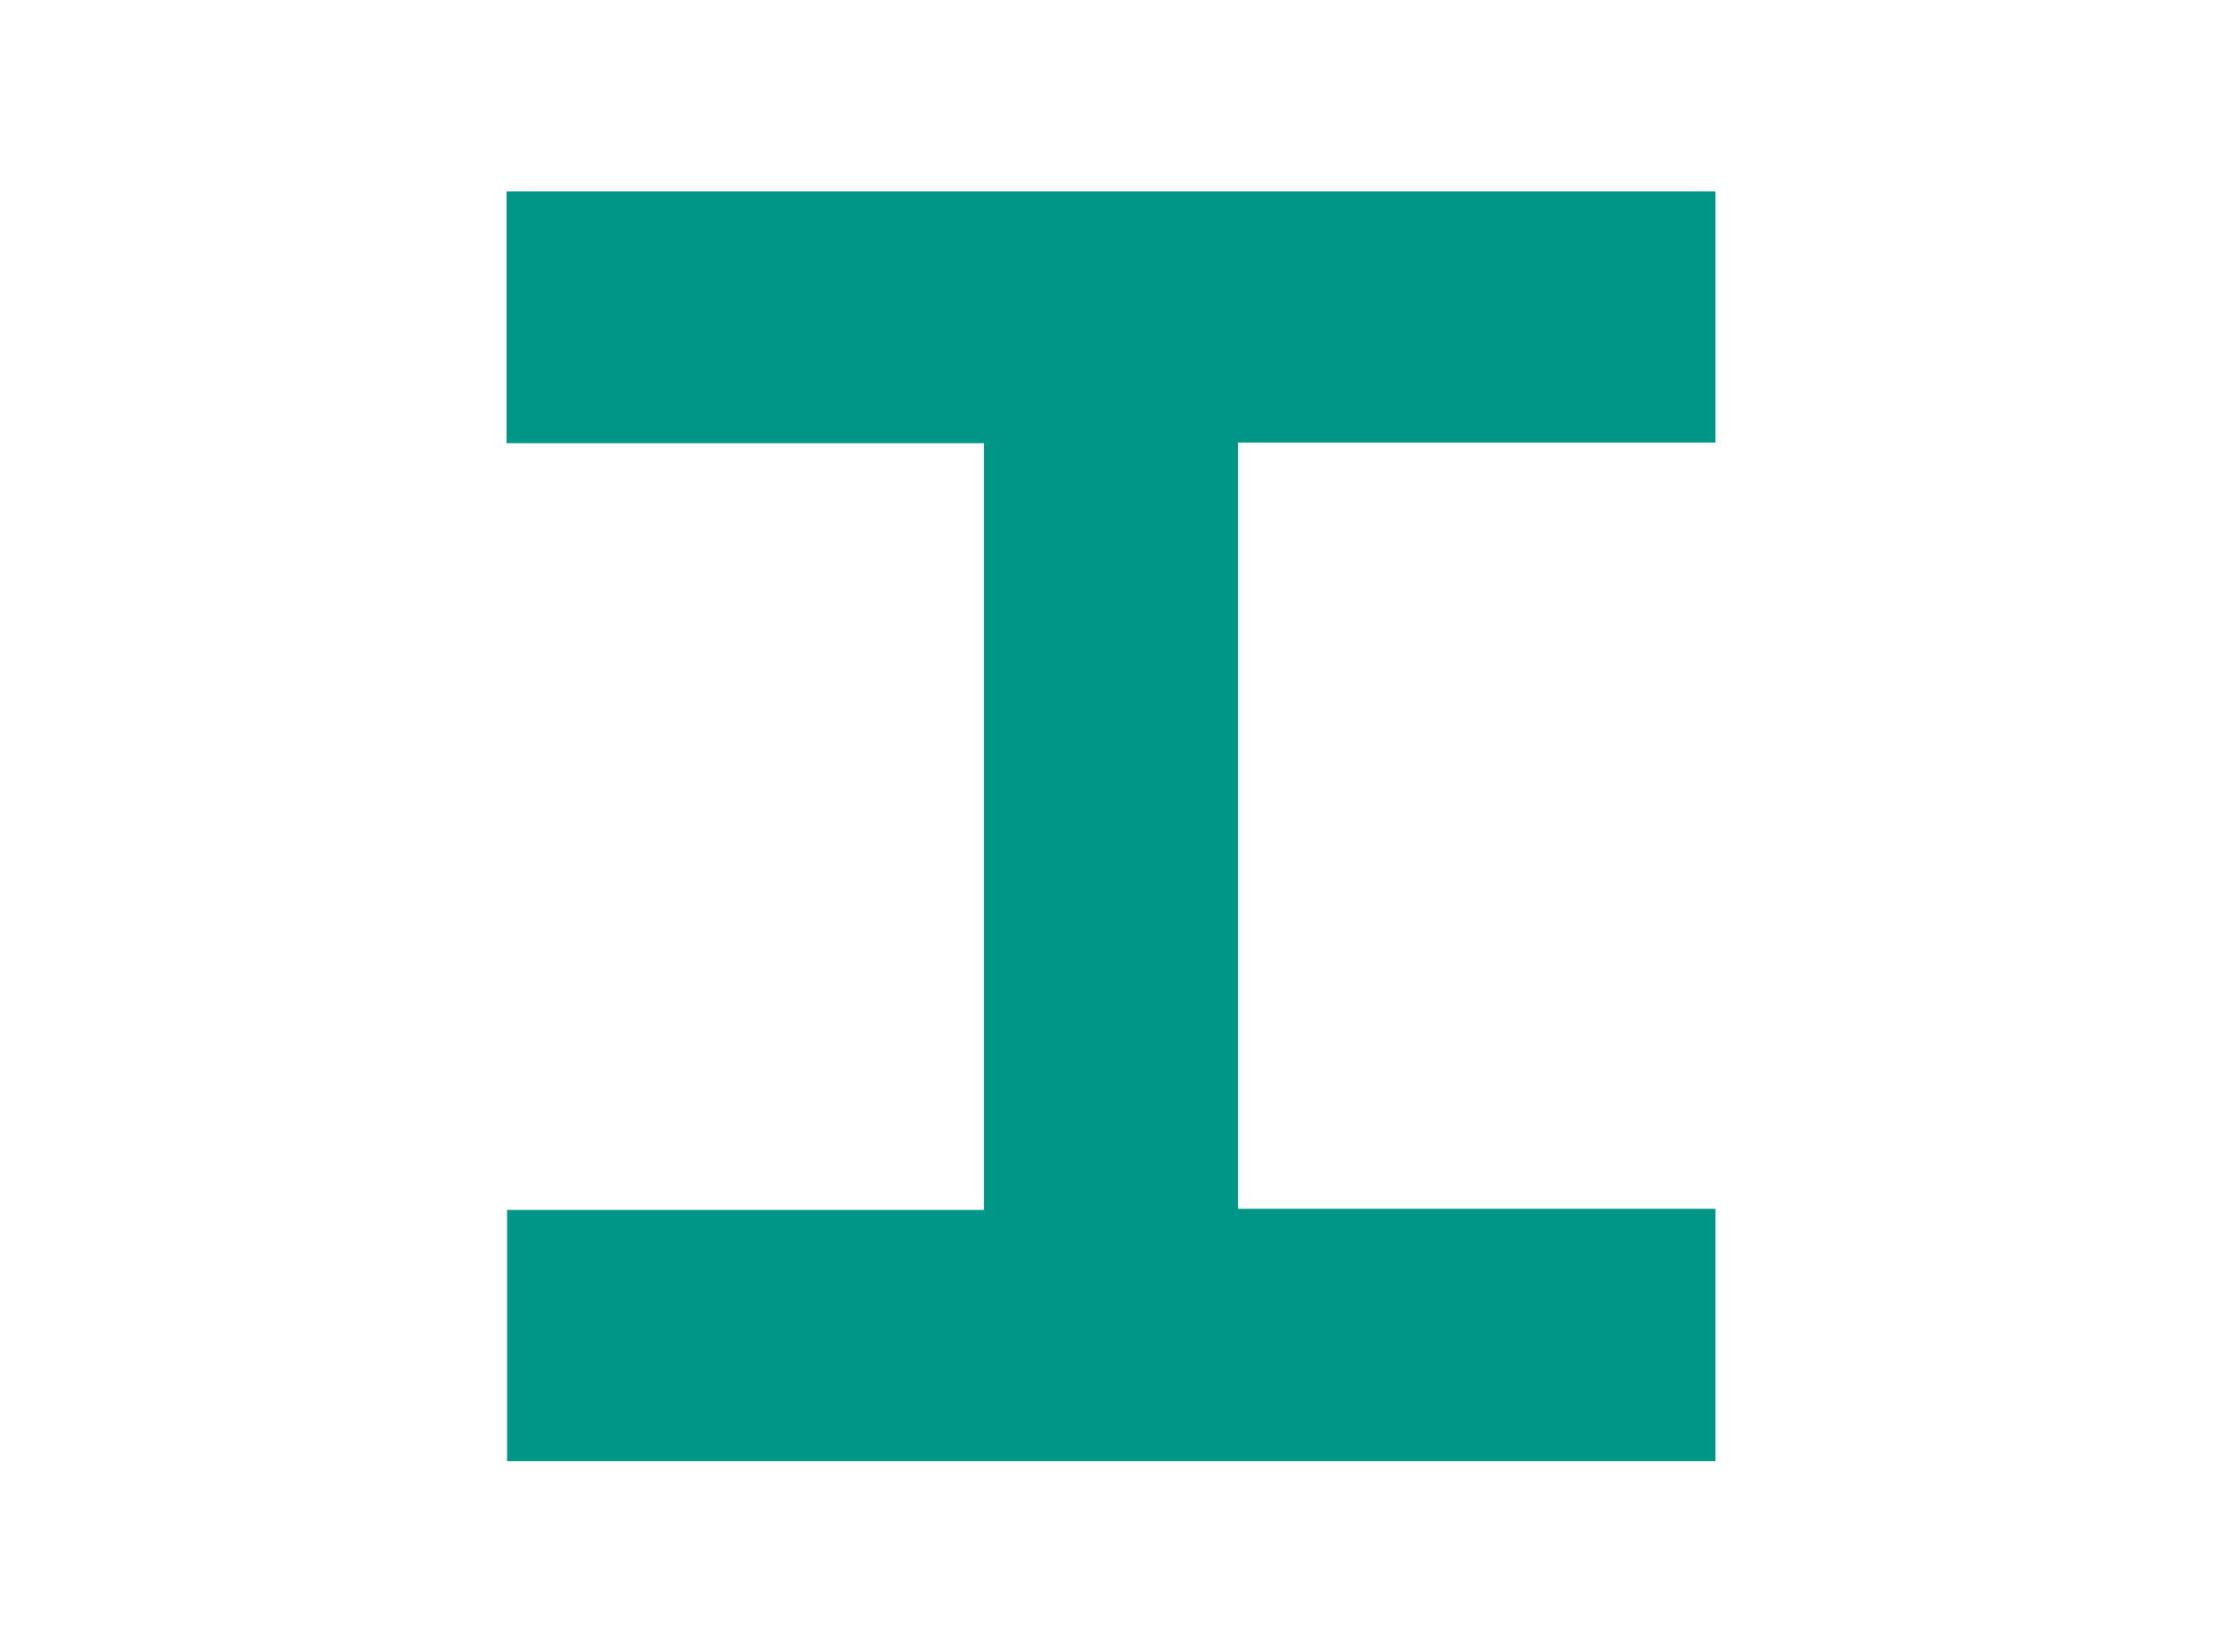 <?xml version="1.0" encoding="utf-8"?>
<!-- Generator: Adobe Illustrator 18.1.1, SVG Export Plug-In . SVG Version: 6.00 Build 0)  -->
<svg xmlns="http://www.w3.org/2000/svg" xmlns:xlink="http://www.w3.org/1999/xlink" version="1.1" id="Ebene_1" x="0px" y="0px" viewBox="0 0 390 290" enable-background="new 0 0 390 290" xml:space="preserve">
<g id="H">
	<g>
		<path fill="#009687" d="M217.3,77.7c0,45.1,0,89.6,0,134.5c27.9,0,55.8,0,83.8,0c0,14.9,0,29.5,0,44.3c-70.6,0-141.2,0-212.1,0    c0-14.5,0-29,0-44.1c27.8,0,55.7,0,83.7,0c0-45.1,0-89.7,0-134.6c-28,0-55.8,0-83.8,0c0-14.9,0-29.5,0-44.2    c70.8,0,141.4,0,212.2,0c0,14.7,0,29.2,0,44.1C273.2,77.7,245.4,77.7,217.3,77.7z"/>
	</g>
	
	
	
	
</g>
</svg>
